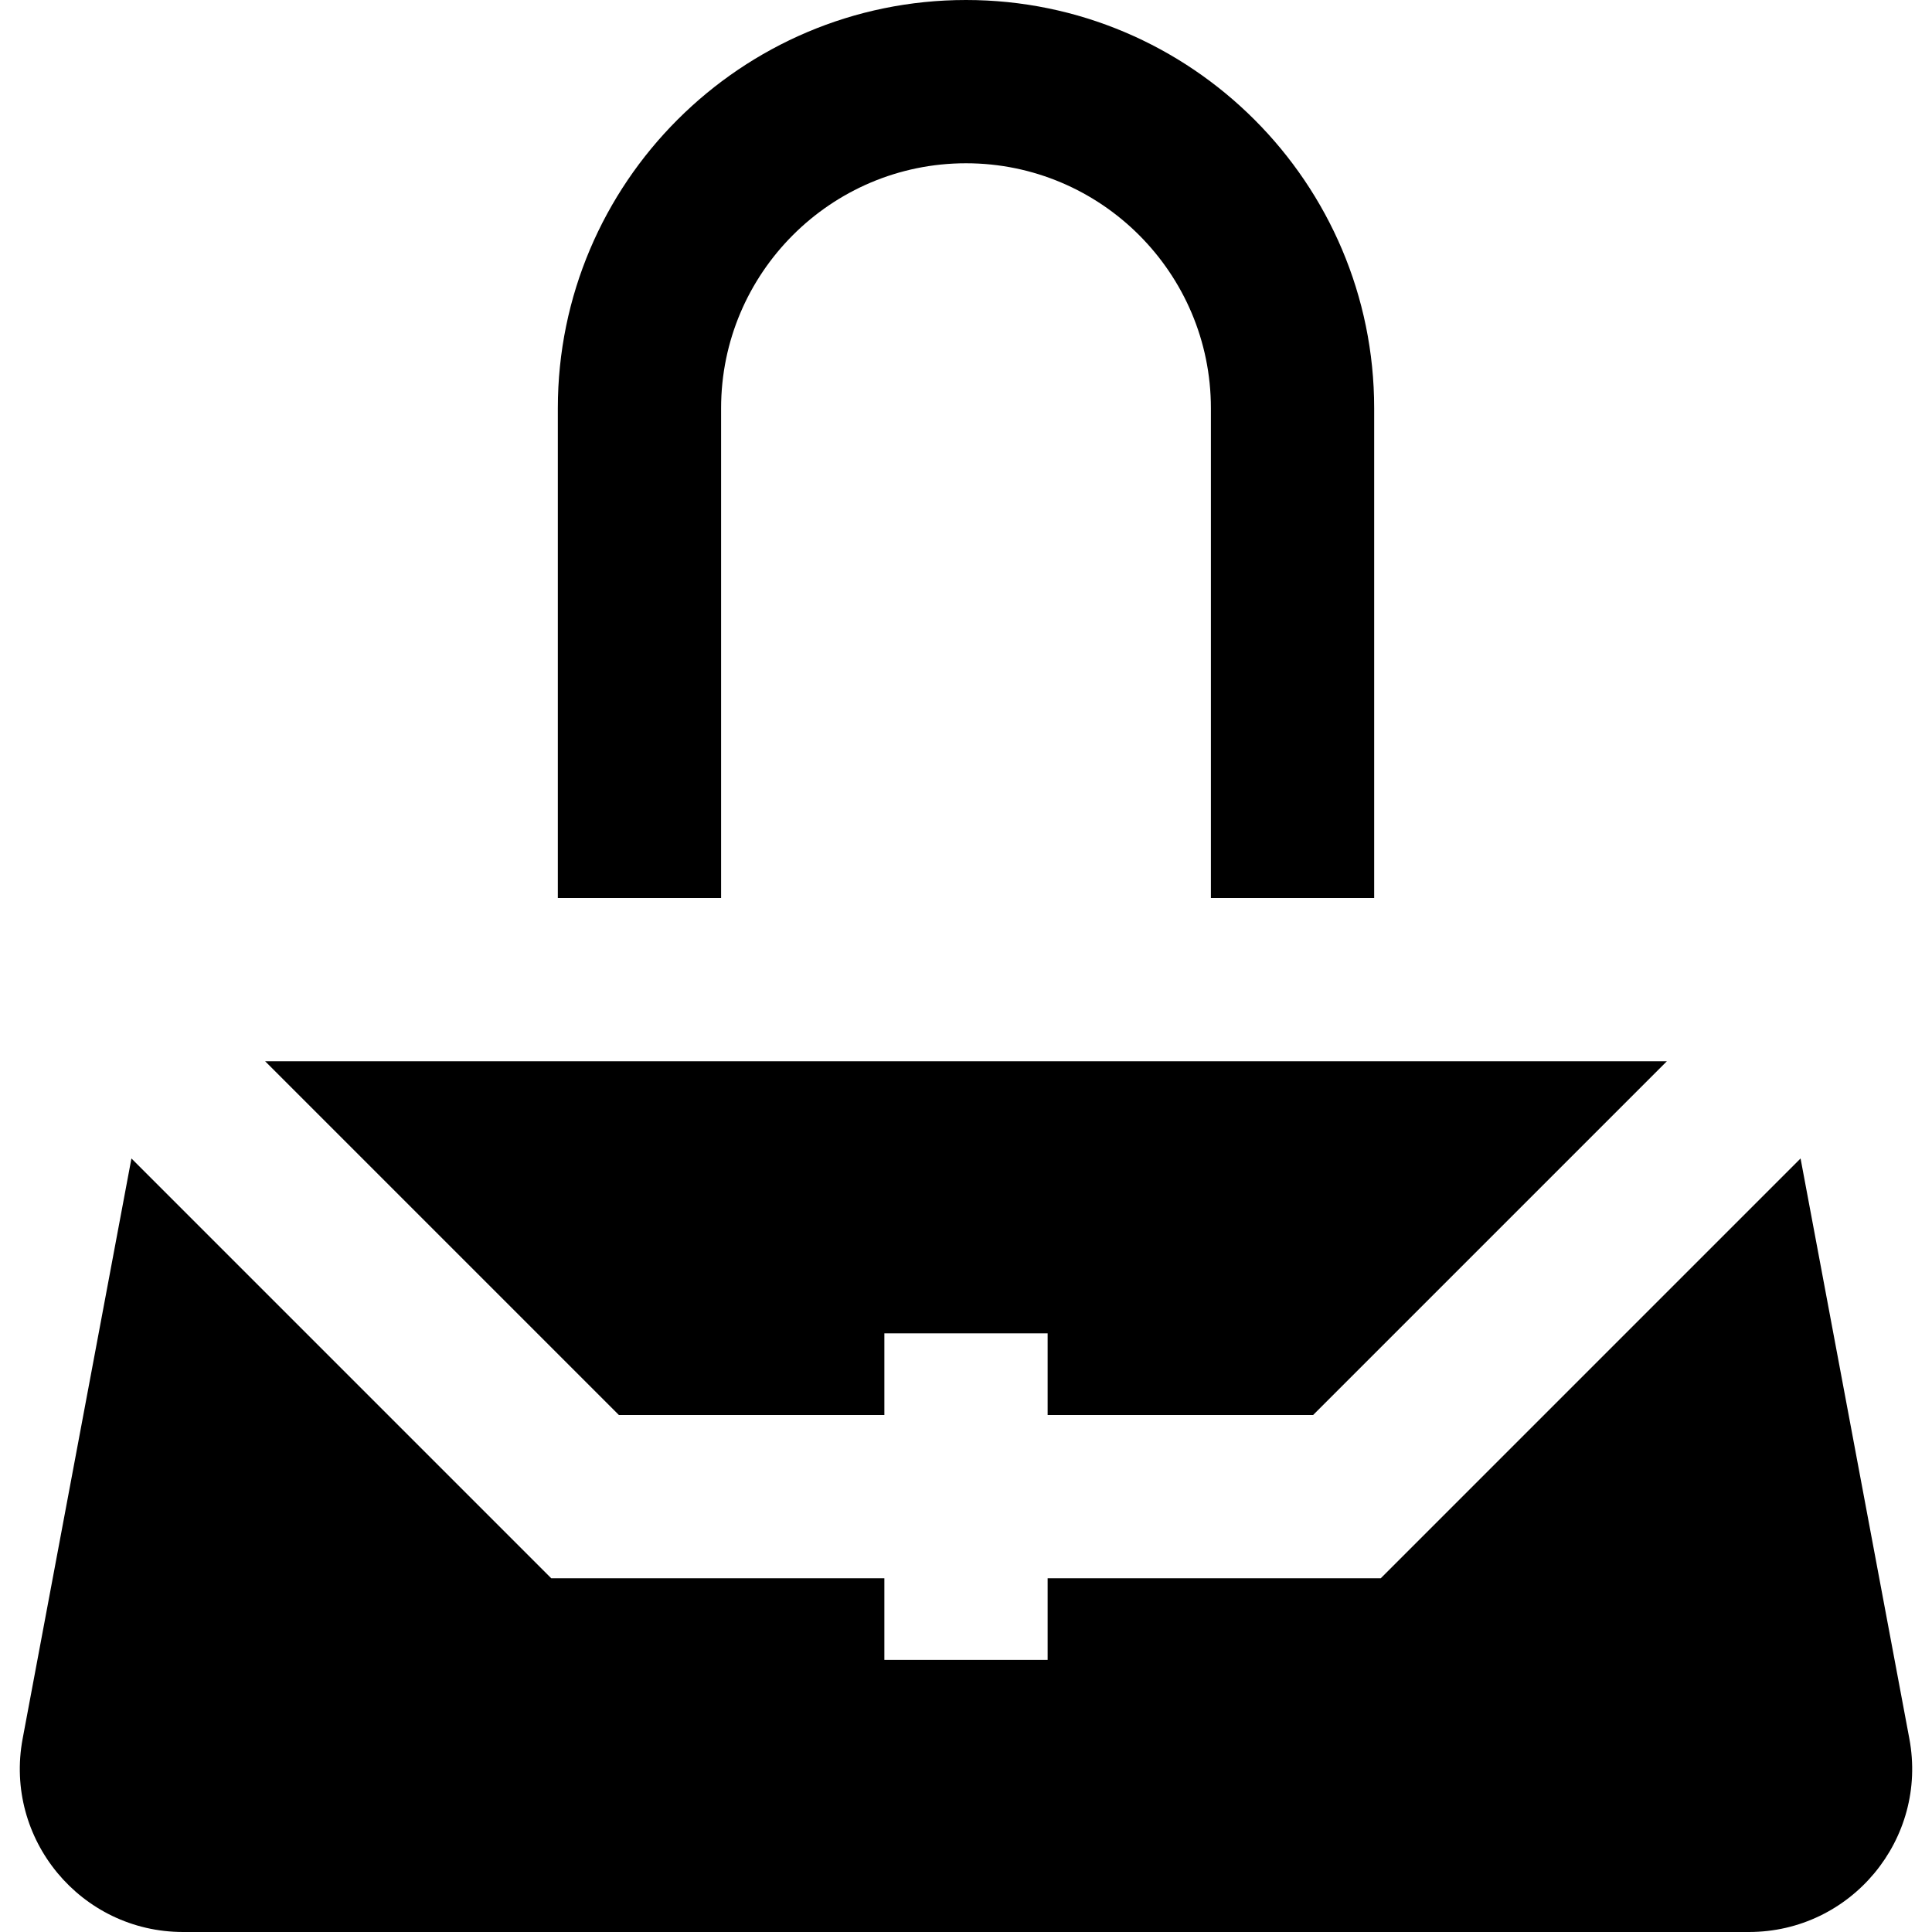 <?xml version="1.0" encoding="iso-8859-1"?>
<!-- Uploaded to: SVG Repo, www.svgrepo.com, Generator: SVG Repo Mixer Tools -->
<svg fill="#000000" height="800px" width="800px" version="1.1" id="Layer_1" xmlns="http://www.w3.org/2000/svg" xmlns:xlink="http://www.w3.org/1999/xlink" 
	 viewBox="0 0 512 512" xml:space="preserve">
<g>
	<g>
		<polygon points="70.257,281.239 164.003,374.986 234.366,374.986 234.366,353.352 277.634,353.352 277.634,374.986 
			347.997,374.986 441.743,281.239 		"/>
	</g>
</g>
<g>
	<g>
		<path d="M505.997,460.758l-28.829-153.756l-111.25,111.251h-88.285v21.634h-43.268v-21.634h-88.285L34.832,307.002L6.003,460.758
			C1.01,487.386,21.438,512,48.529,512h414.944C490.562,512,510.99,487.386,505.997,460.758z"/>
	</g>
</g>
<g>
	<g>
		<path d="M256,0c-59.644,0-108.169,48.525-108.169,108.169v129.803h43.268V108.169c0-35.787,29.115-64.901,64.901-64.901
			s64.901,29.115,64.901,64.901v129.803h43.268V108.169C364.169,48.525,315.644,0,256,0z"/>
	</g>
</g>
</svg>